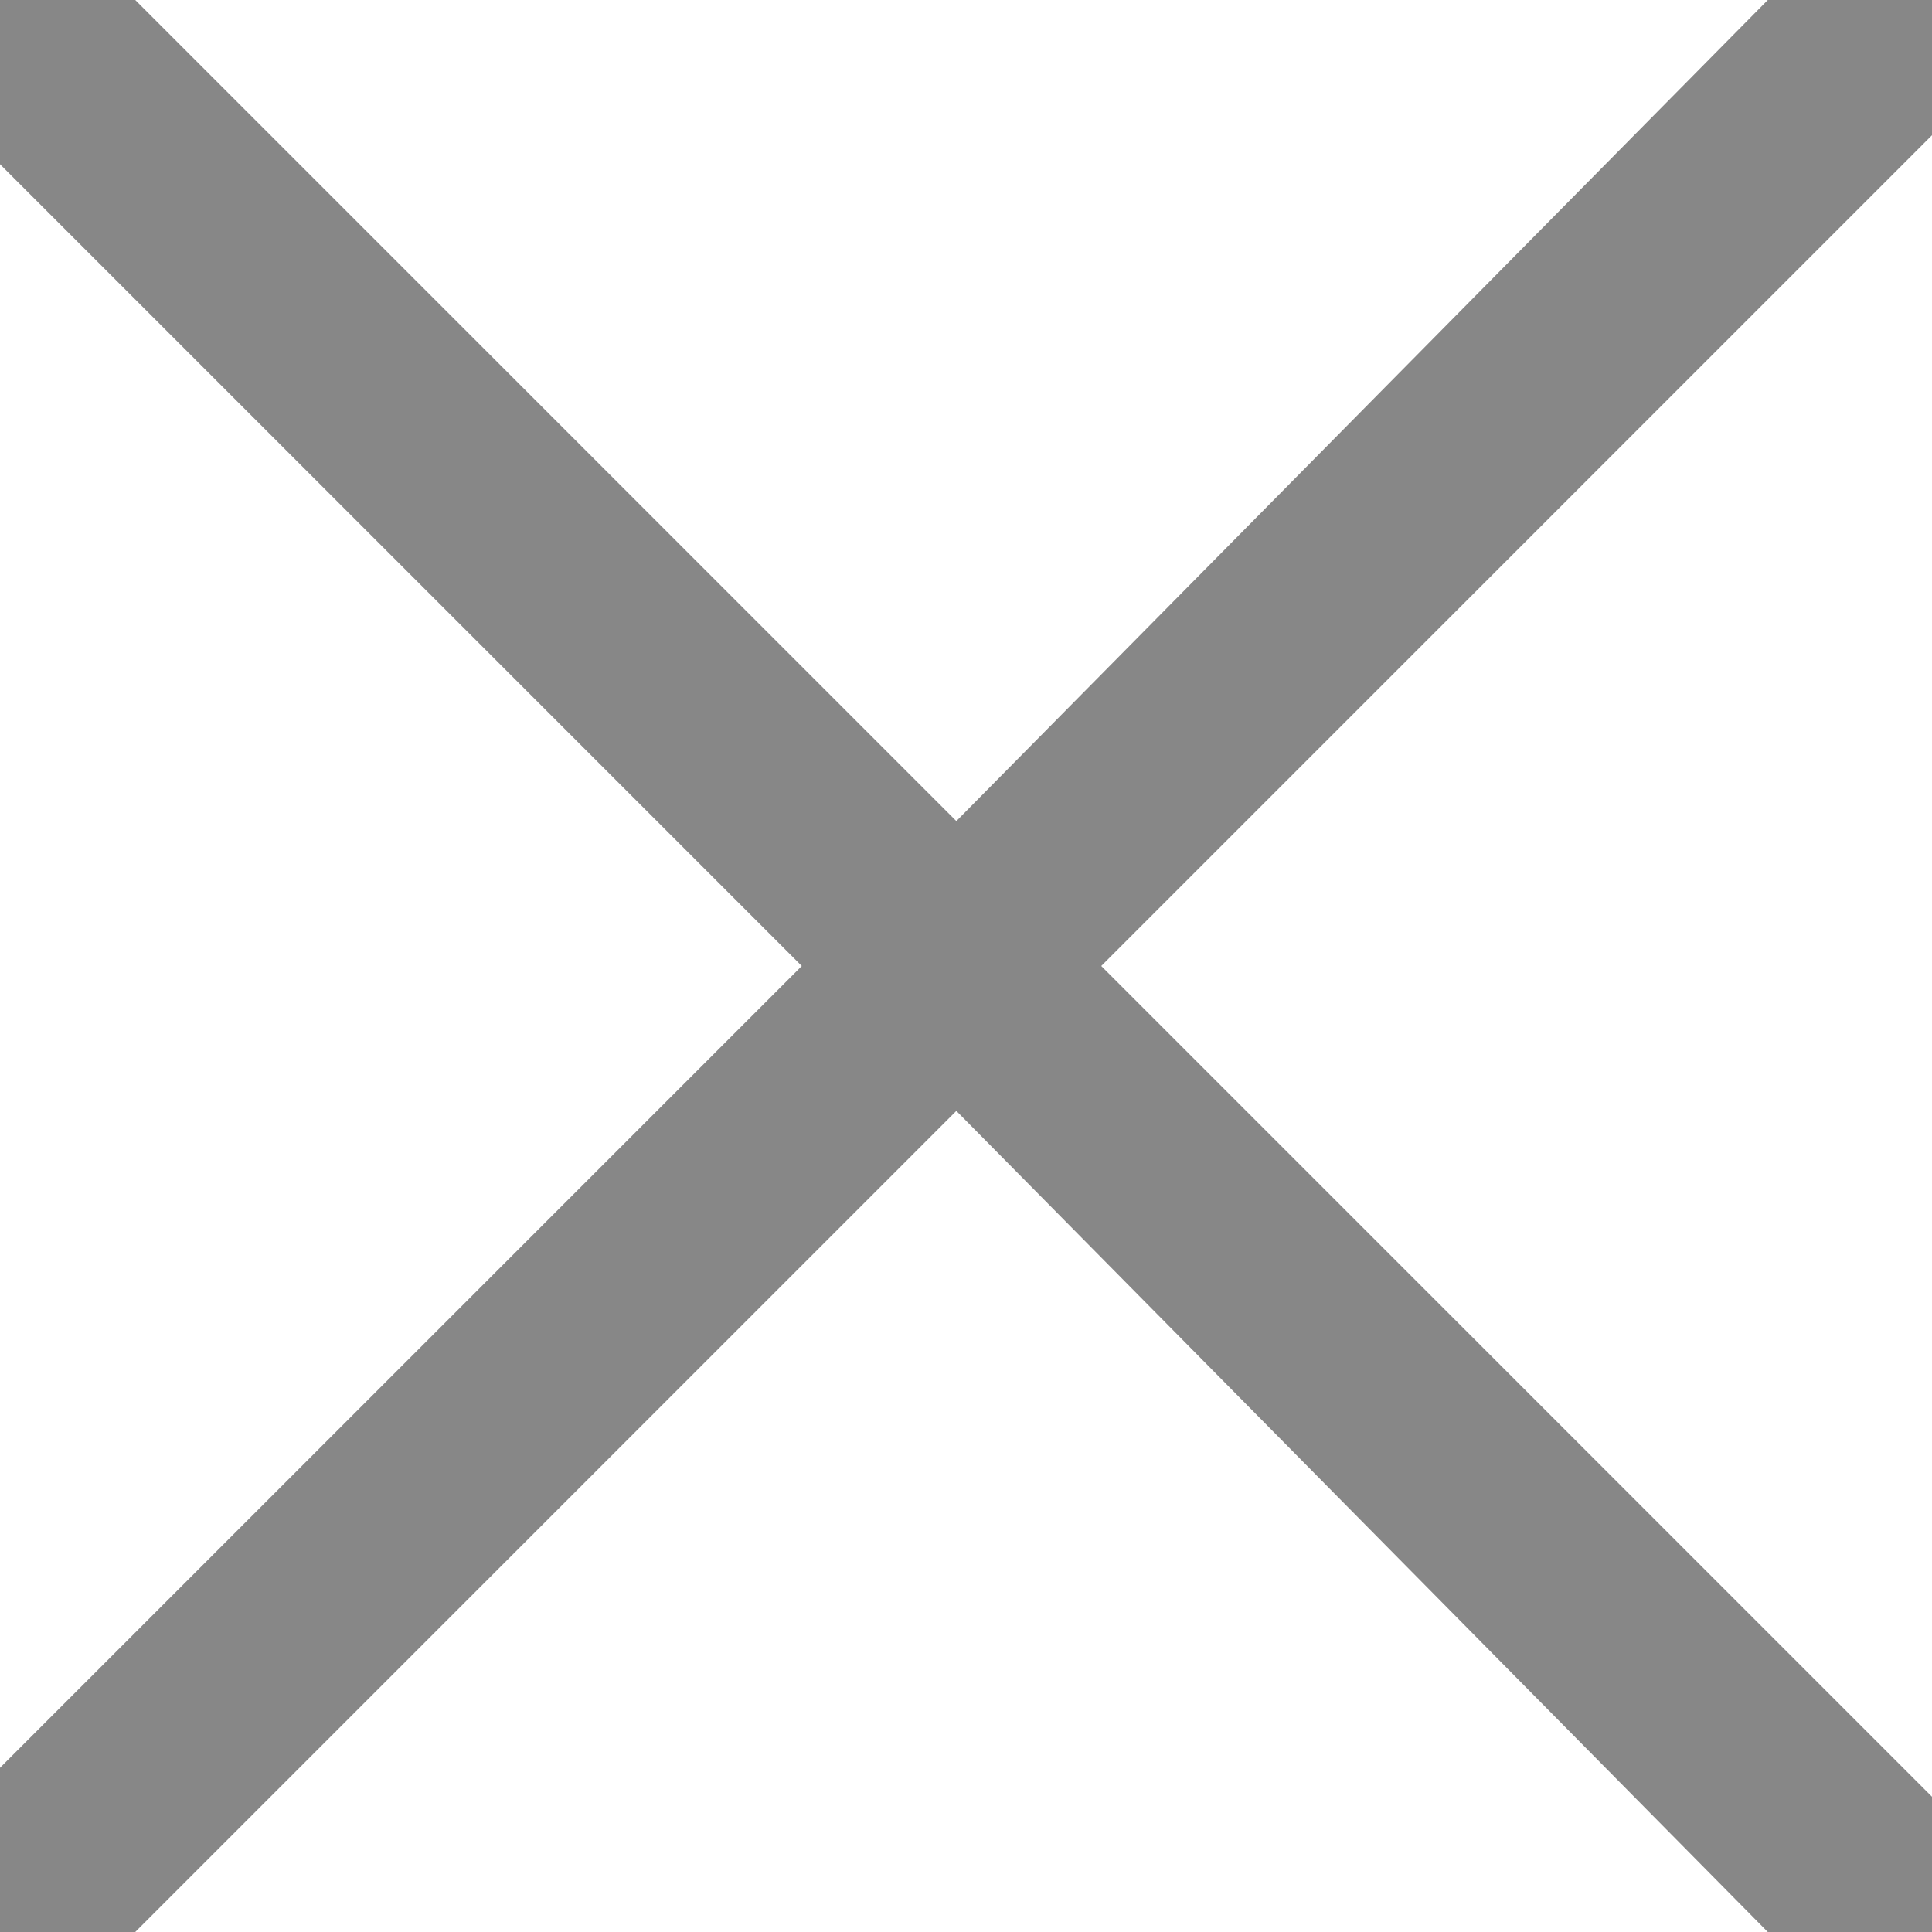 <?xml version="1.0" encoding="utf-8"?>
<!-- Generator: Adobe Illustrator 21.1.0, SVG Export Plug-In . SVG Version: 6.00 Build 0)  -->
<svg version="1.1" id="Livello_1" xmlns="http://www.w3.org/2000/svg" xmlns:xlink="http://www.w3.org/1999/xlink" x="0px" y="0px"
	 viewBox="0 0 20 20" style="enable-background:new 0 0 20 20;" xml:space="preserve">
<style type="text/css">
	.st0{fill:#878787;}
</style>
<polygon class="st0" points="20,0 18.3,0 9.9,8.5 1.4,0 0,0 0,1.7 8.3,10 0,18.3 0,20 1.4,20 9.9,11.5 18.3,20 20,20 20,18.6 
	11.4,10 20,1.4 "/>
</svg>
